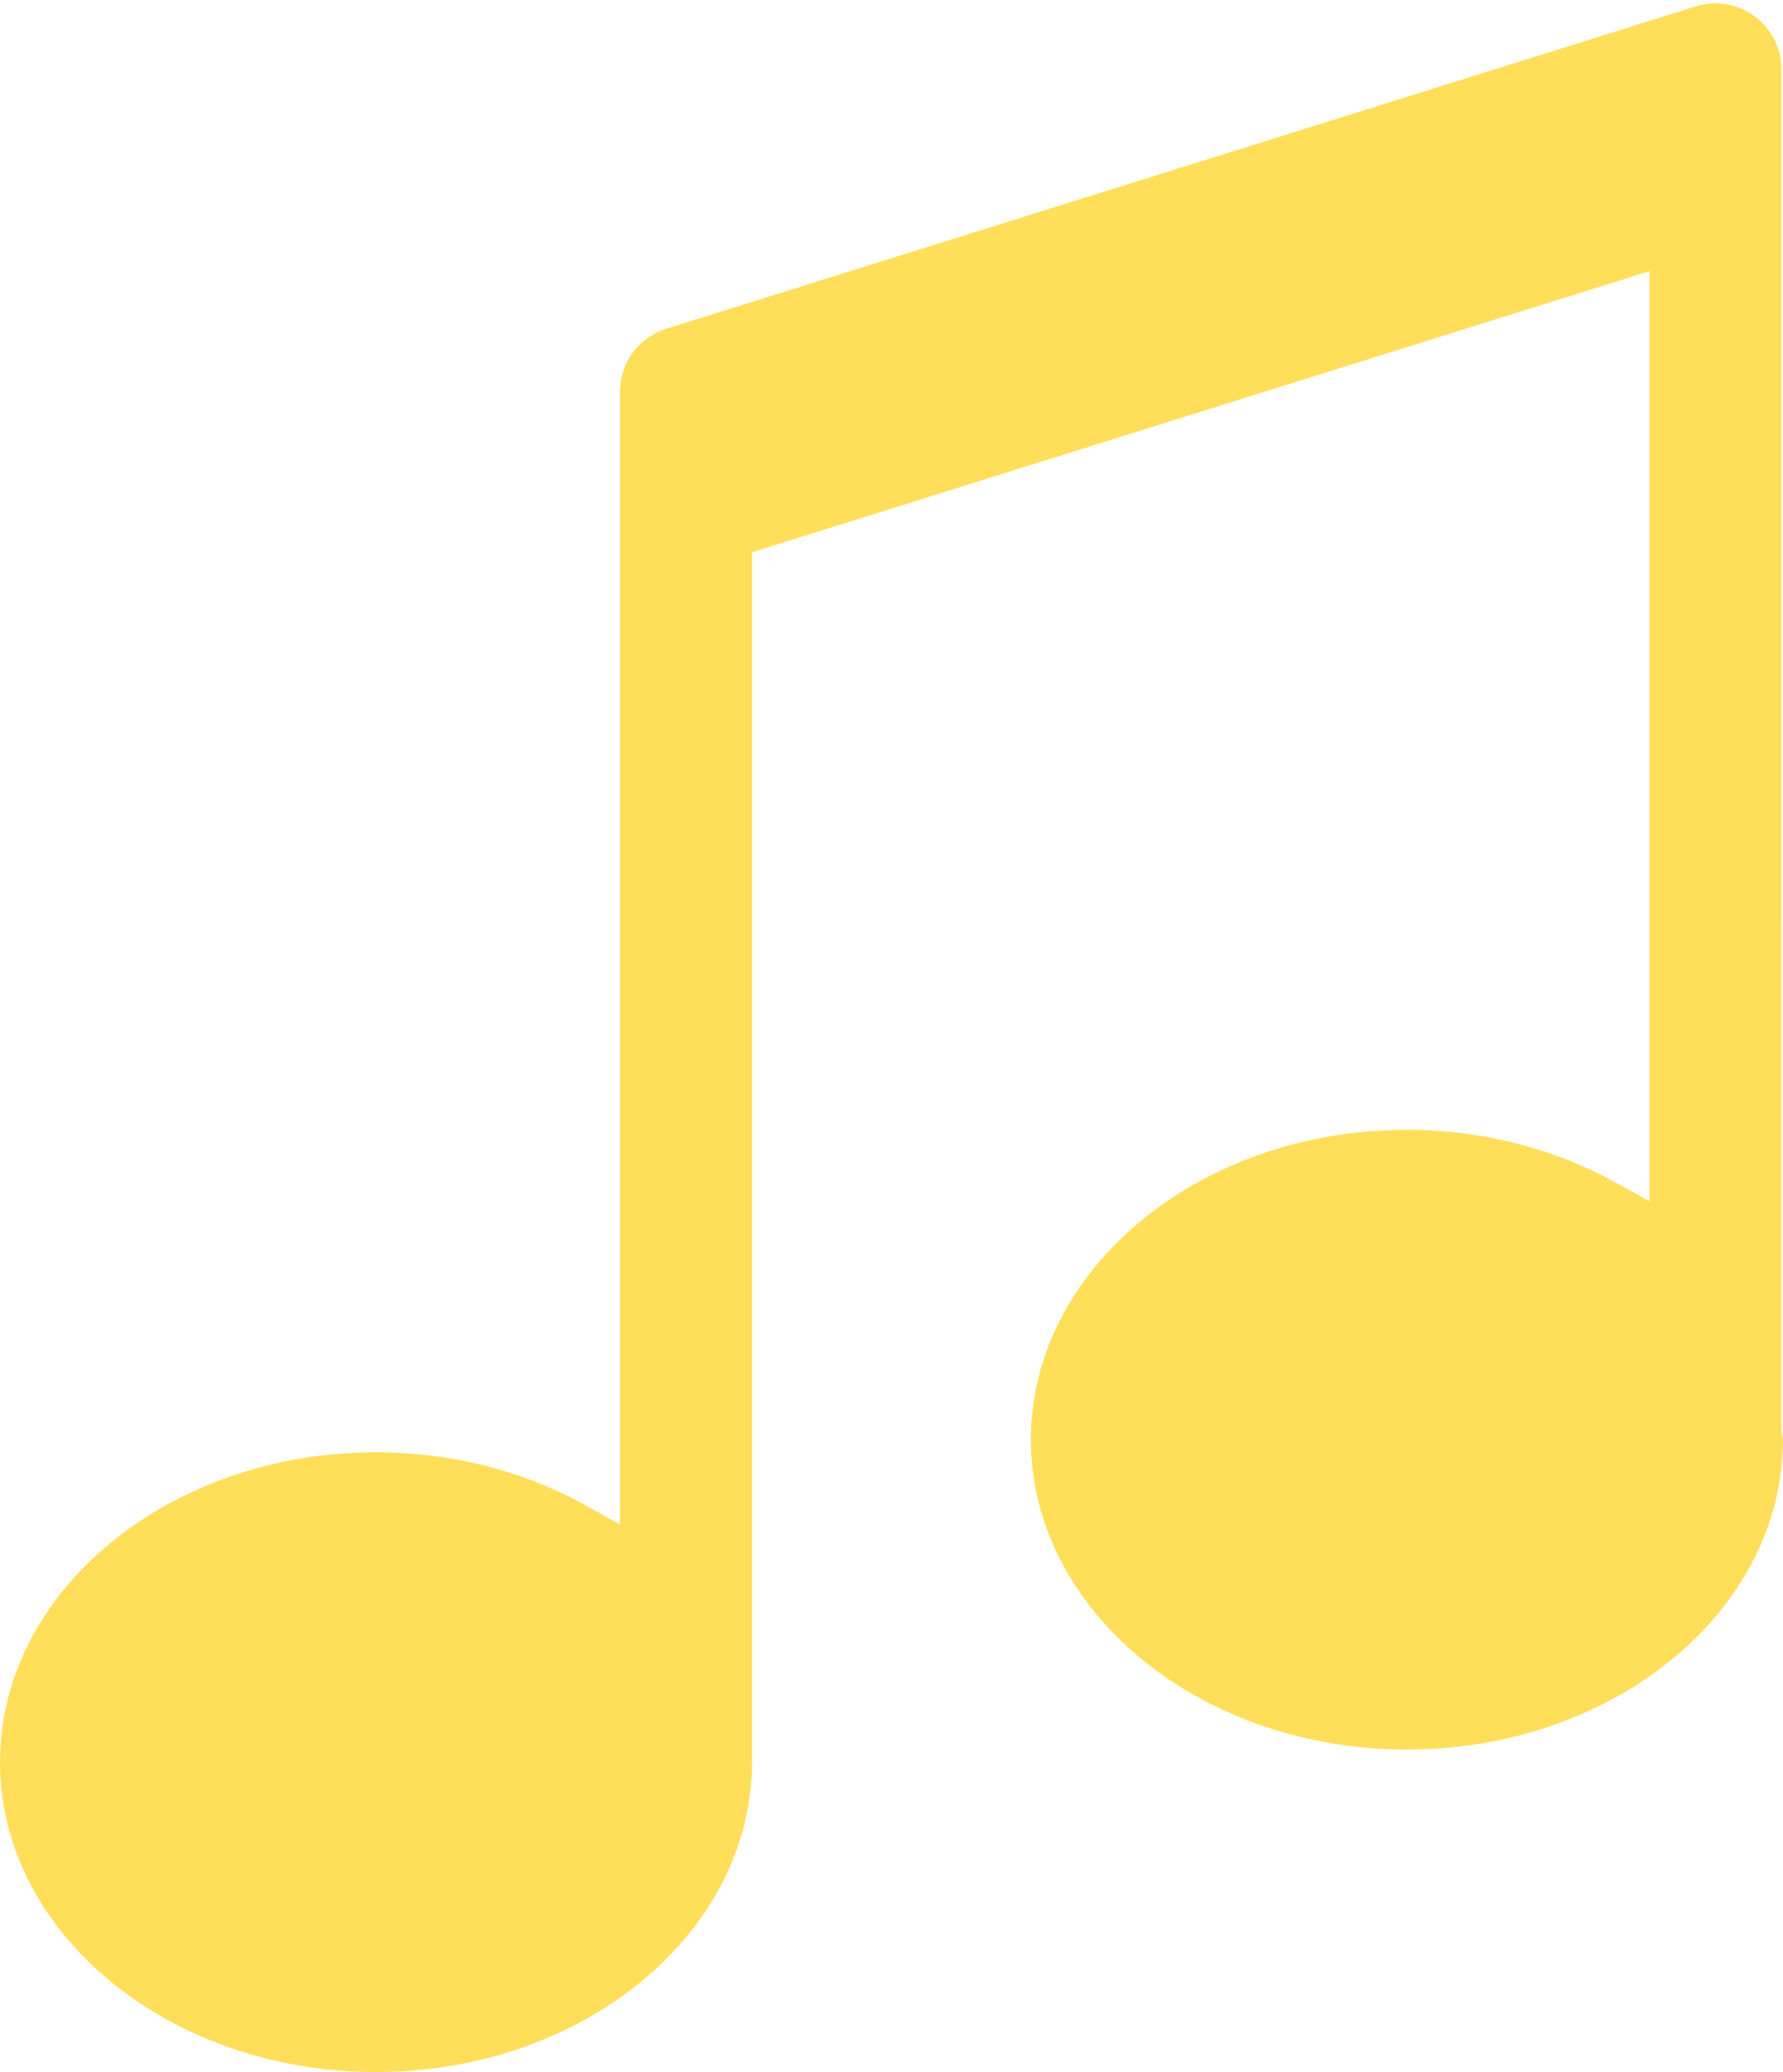 <?xml version="1.0" encoding="UTF-8" standalone="no"?><svg xmlns="http://www.w3.org/2000/svg" xmlns:xlink="http://www.w3.org/1999/xlink" fill="#ffde59" height="300.5" preserveAspectRatio="xMidYMid meet" version="1" viewBox="0.0 -0.5 258.6 300.5" width="258.6" zoomAndPan="magnify"><g><g id="change1_1"><path d="M204.051,253.234c30.073,0,54.54-20.159,54.54-44.938c-0.122-0.712-0.183-1.119-0.2-1.535L258.388,9.558 c0-3.03-1.462-5.913-3.912-7.714c-2.419-1.784-5.626-2.311-8.536-1.418L96.629,47.179c-4.015,1.258-6.713,4.931-6.713,9.139 v164.266l-5.064-2.81c-9.031-5.011-19.514-7.657-30.32-7.657C24.463,210.117,0,230.275,0,255.055C0,279.838,24.463,300,54.532,300 s54.53-20.162,54.53-44.945V79.593l130.179-40.774v134.888l-5.052-2.78c-9.012-4.957-19.435-7.577-30.138-7.577 c-30.068,0-54.53,20.162-54.53,44.945C149.521,233.075,173.982,253.234,204.051,253.234z" fill="inherit"/></g></g></svg>
